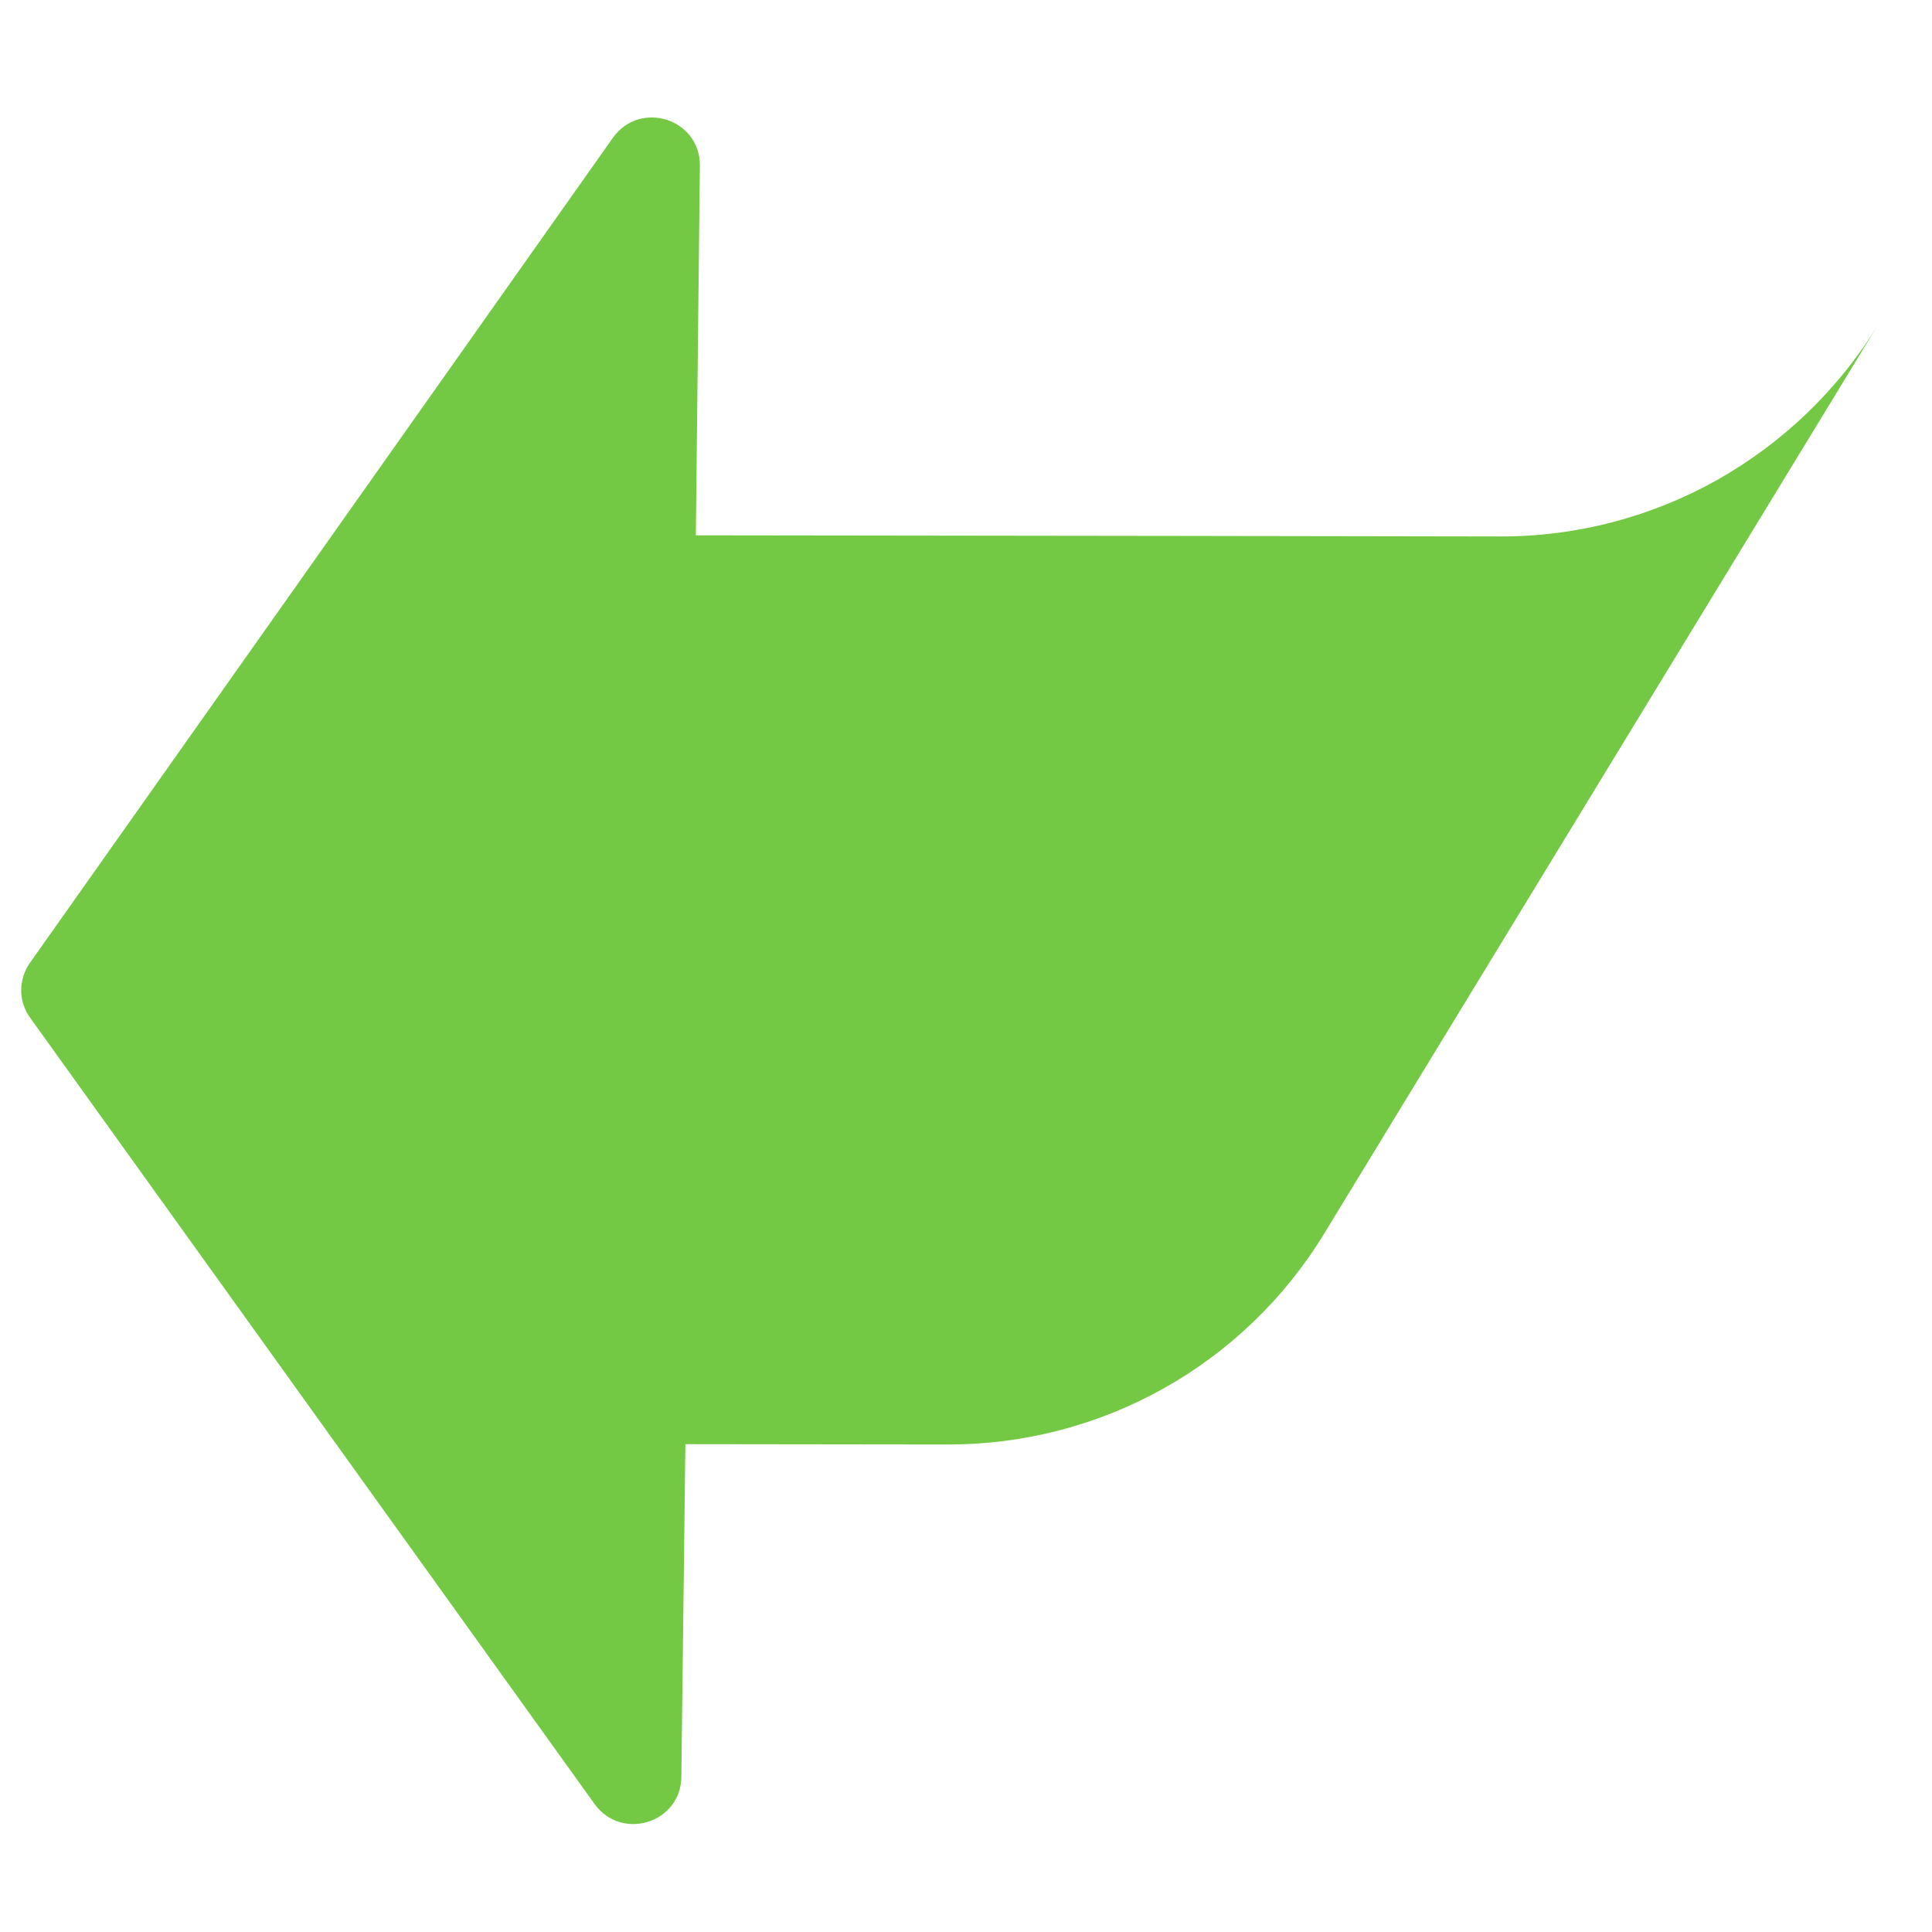 <svg width="12" height="12" viewBox="0 0 12 12" fill="none" xmlns="http://www.w3.org/2000/svg">
<path d="M3.693 11.205L0.189 6.324C0.113 6.221 0.113 6.083 0.187 5.979L3.806 0.857C3.976 0.617 4.352 0.739 4.347 1.032L4.322 3.325L7.487 3.329L9.313 3.332C9.794 3.334 10.257 3.21 10.664 2.982C11.069 2.754 11.419 2.422 11.668 2.012L8.226 7.66C7.729 8.477 6.843 8.974 5.885 8.972L4.257 8.97L4.232 11.035C4.23 11.323 3.861 11.438 3.693 11.205Z" fill="#73C943"/>
</svg>
